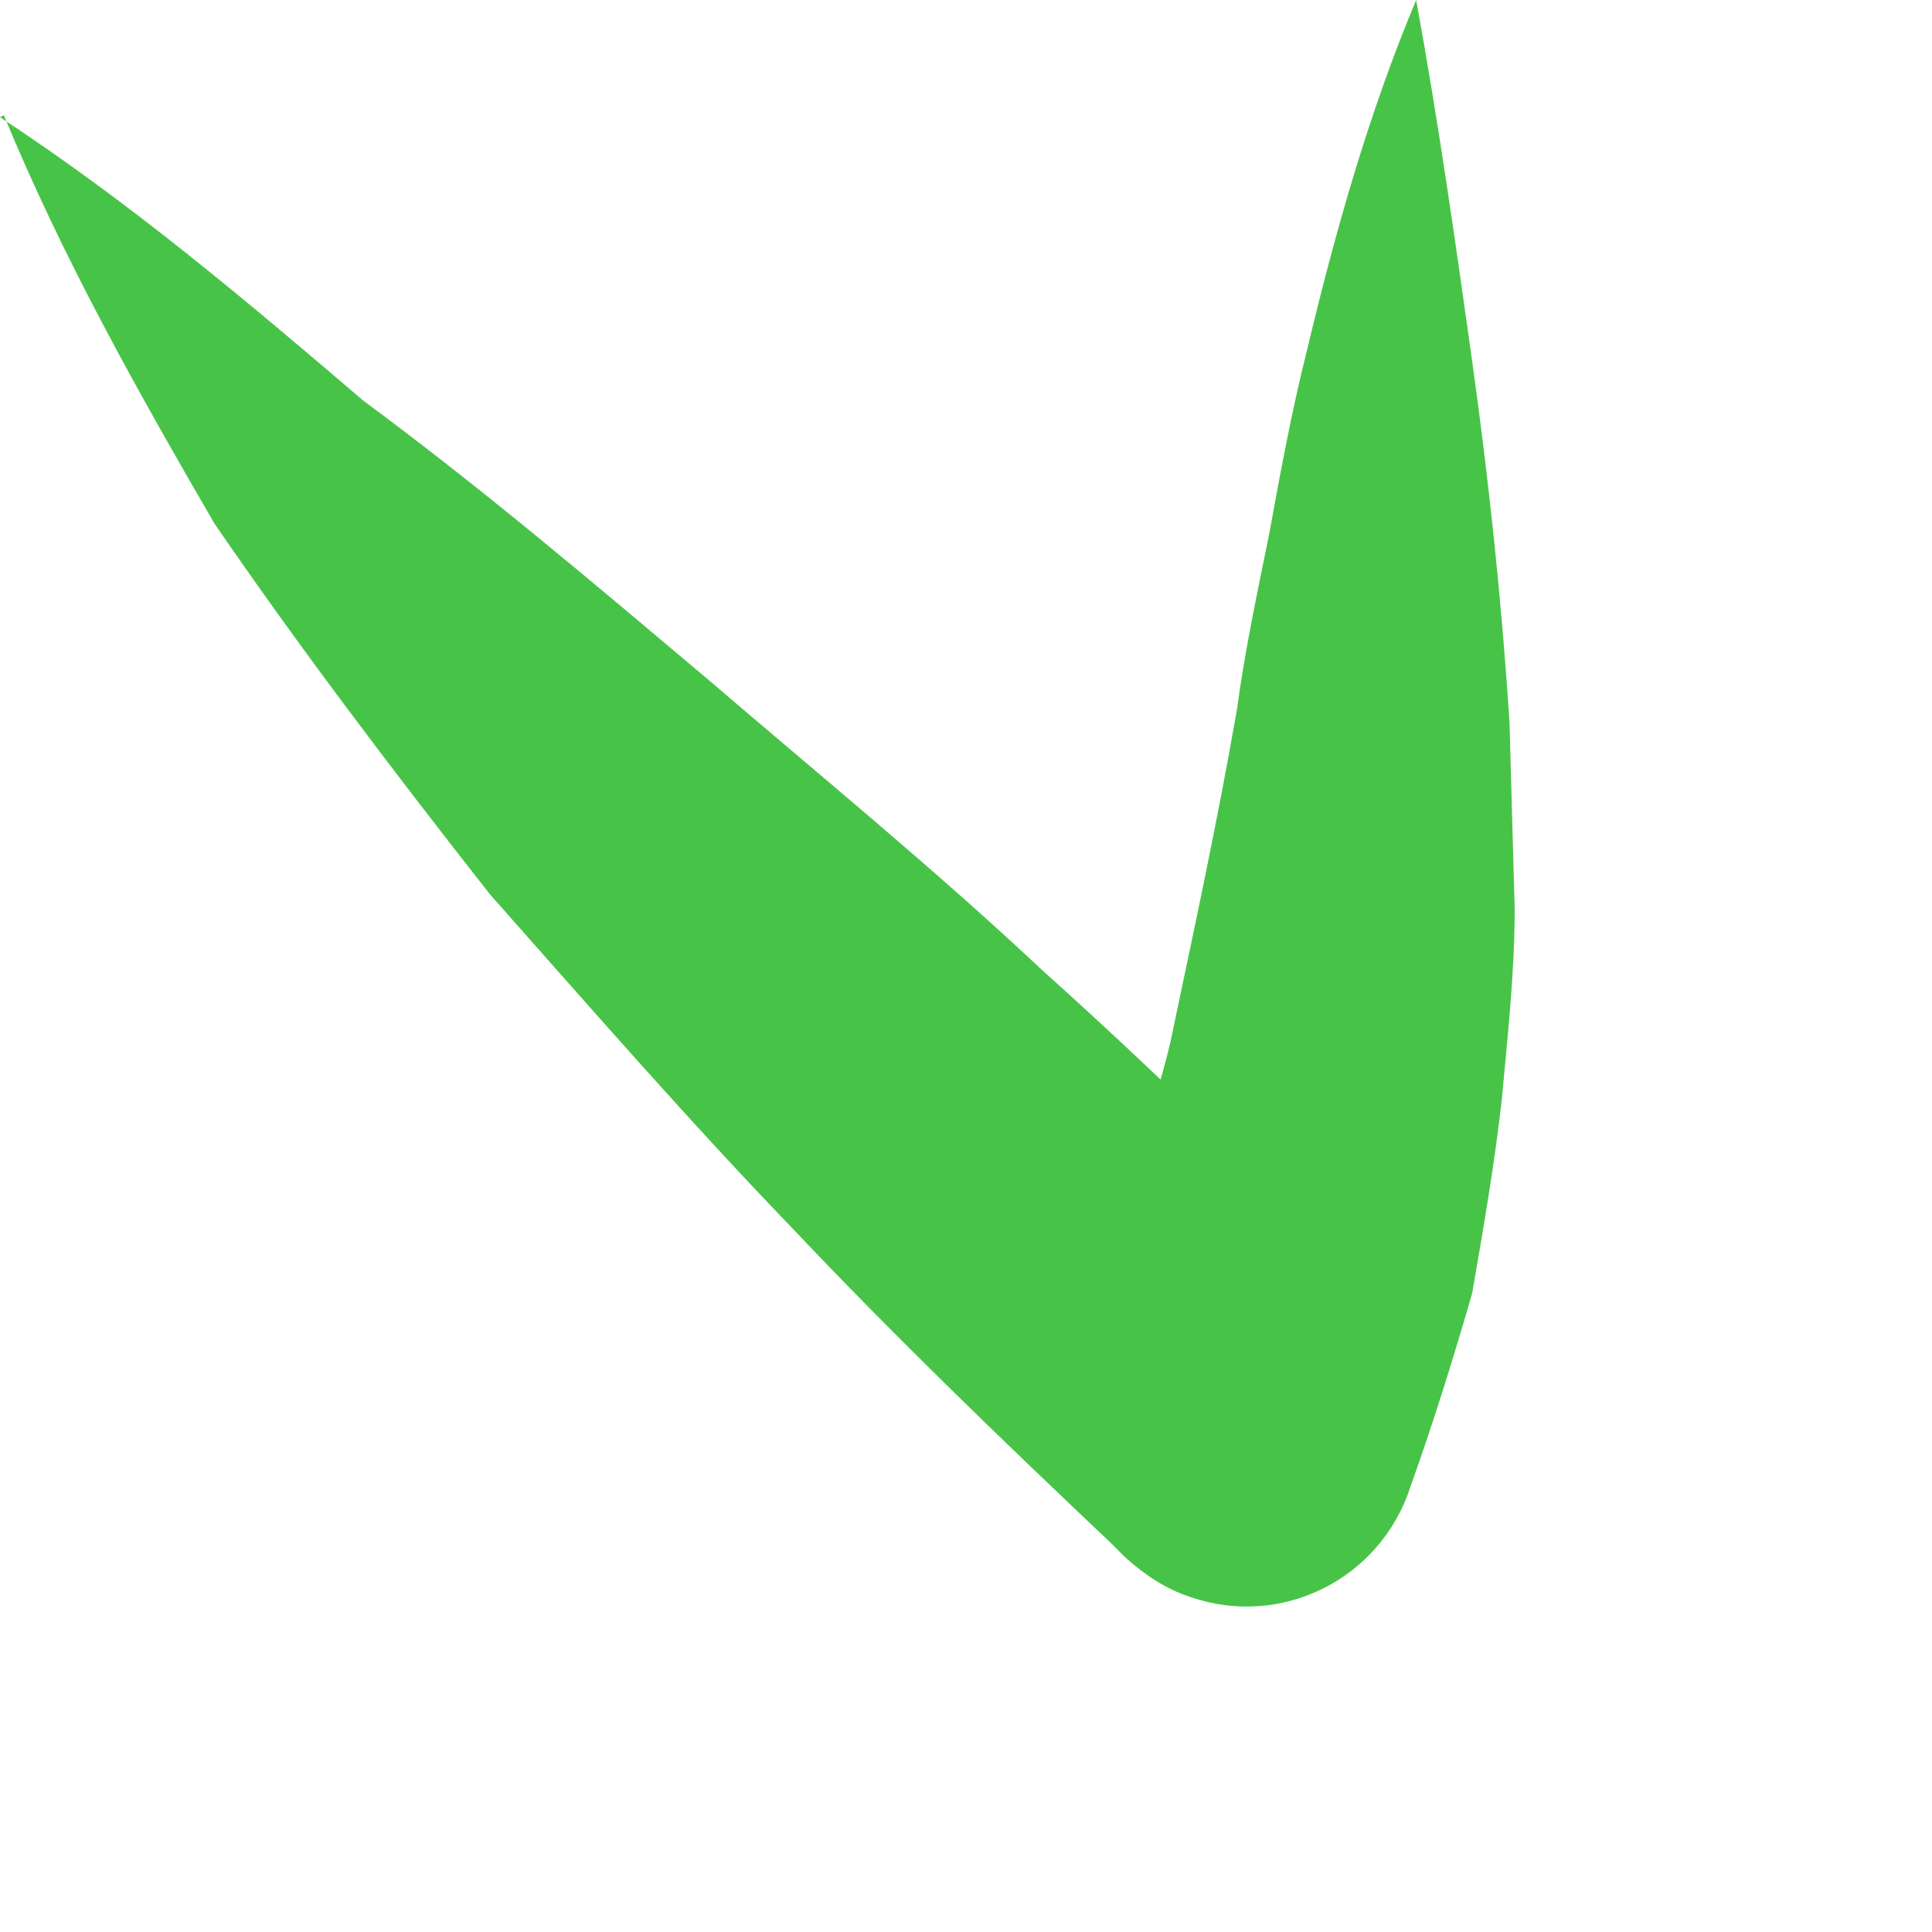 <?xml version="1.0" encoding="utf-8"?>
<svg xmlns="http://www.w3.org/2000/svg" fill="none" height="100%" overflow="visible" preserveAspectRatio="none" style="display: block;" viewBox="0 0 3 3" width="100%">
<path d="M0 0.182C0.203 0.315 0.385 0.469 0.564 0.622C0.752 0.761 0.926 0.909 1.097 1.053C1.273 1.204 1.453 1.351 1.62 1.508C1.794 1.664 1.962 1.829 2.127 1.997L1.661 2.086C1.687 2.011 1.719 1.939 1.748 1.863C1.768 1.782 1.797 1.704 1.817 1.62C1.852 1.453 1.89 1.279 1.921 1.1C1.933 1.01 1.953 0.917 1.971 0.828C1.988 0.735 2.005 0.642 2.028 0.55C2.072 0.365 2.124 0.179 2.199 0C2.234 0.191 2.26 0.376 2.286 0.561C2.312 0.747 2.332 0.935 2.344 1.123L2.352 1.412C2.352 1.51 2.341 1.609 2.332 1.707C2.321 1.806 2.303 1.91 2.286 2.008C2.257 2.109 2.225 2.211 2.19 2.309C2.144 2.451 1.991 2.529 1.849 2.48C1.811 2.468 1.777 2.445 1.748 2.419L1.725 2.396C1.557 2.237 1.392 2.078 1.233 1.91C1.071 1.742 0.917 1.565 0.761 1.389C0.611 1.198 0.466 1.007 0.333 0.813C0.214 0.608 0.098 0.402 0.006 0.179L0 0.182Z" fill="#47C447" id="Vector"/>
</svg>
